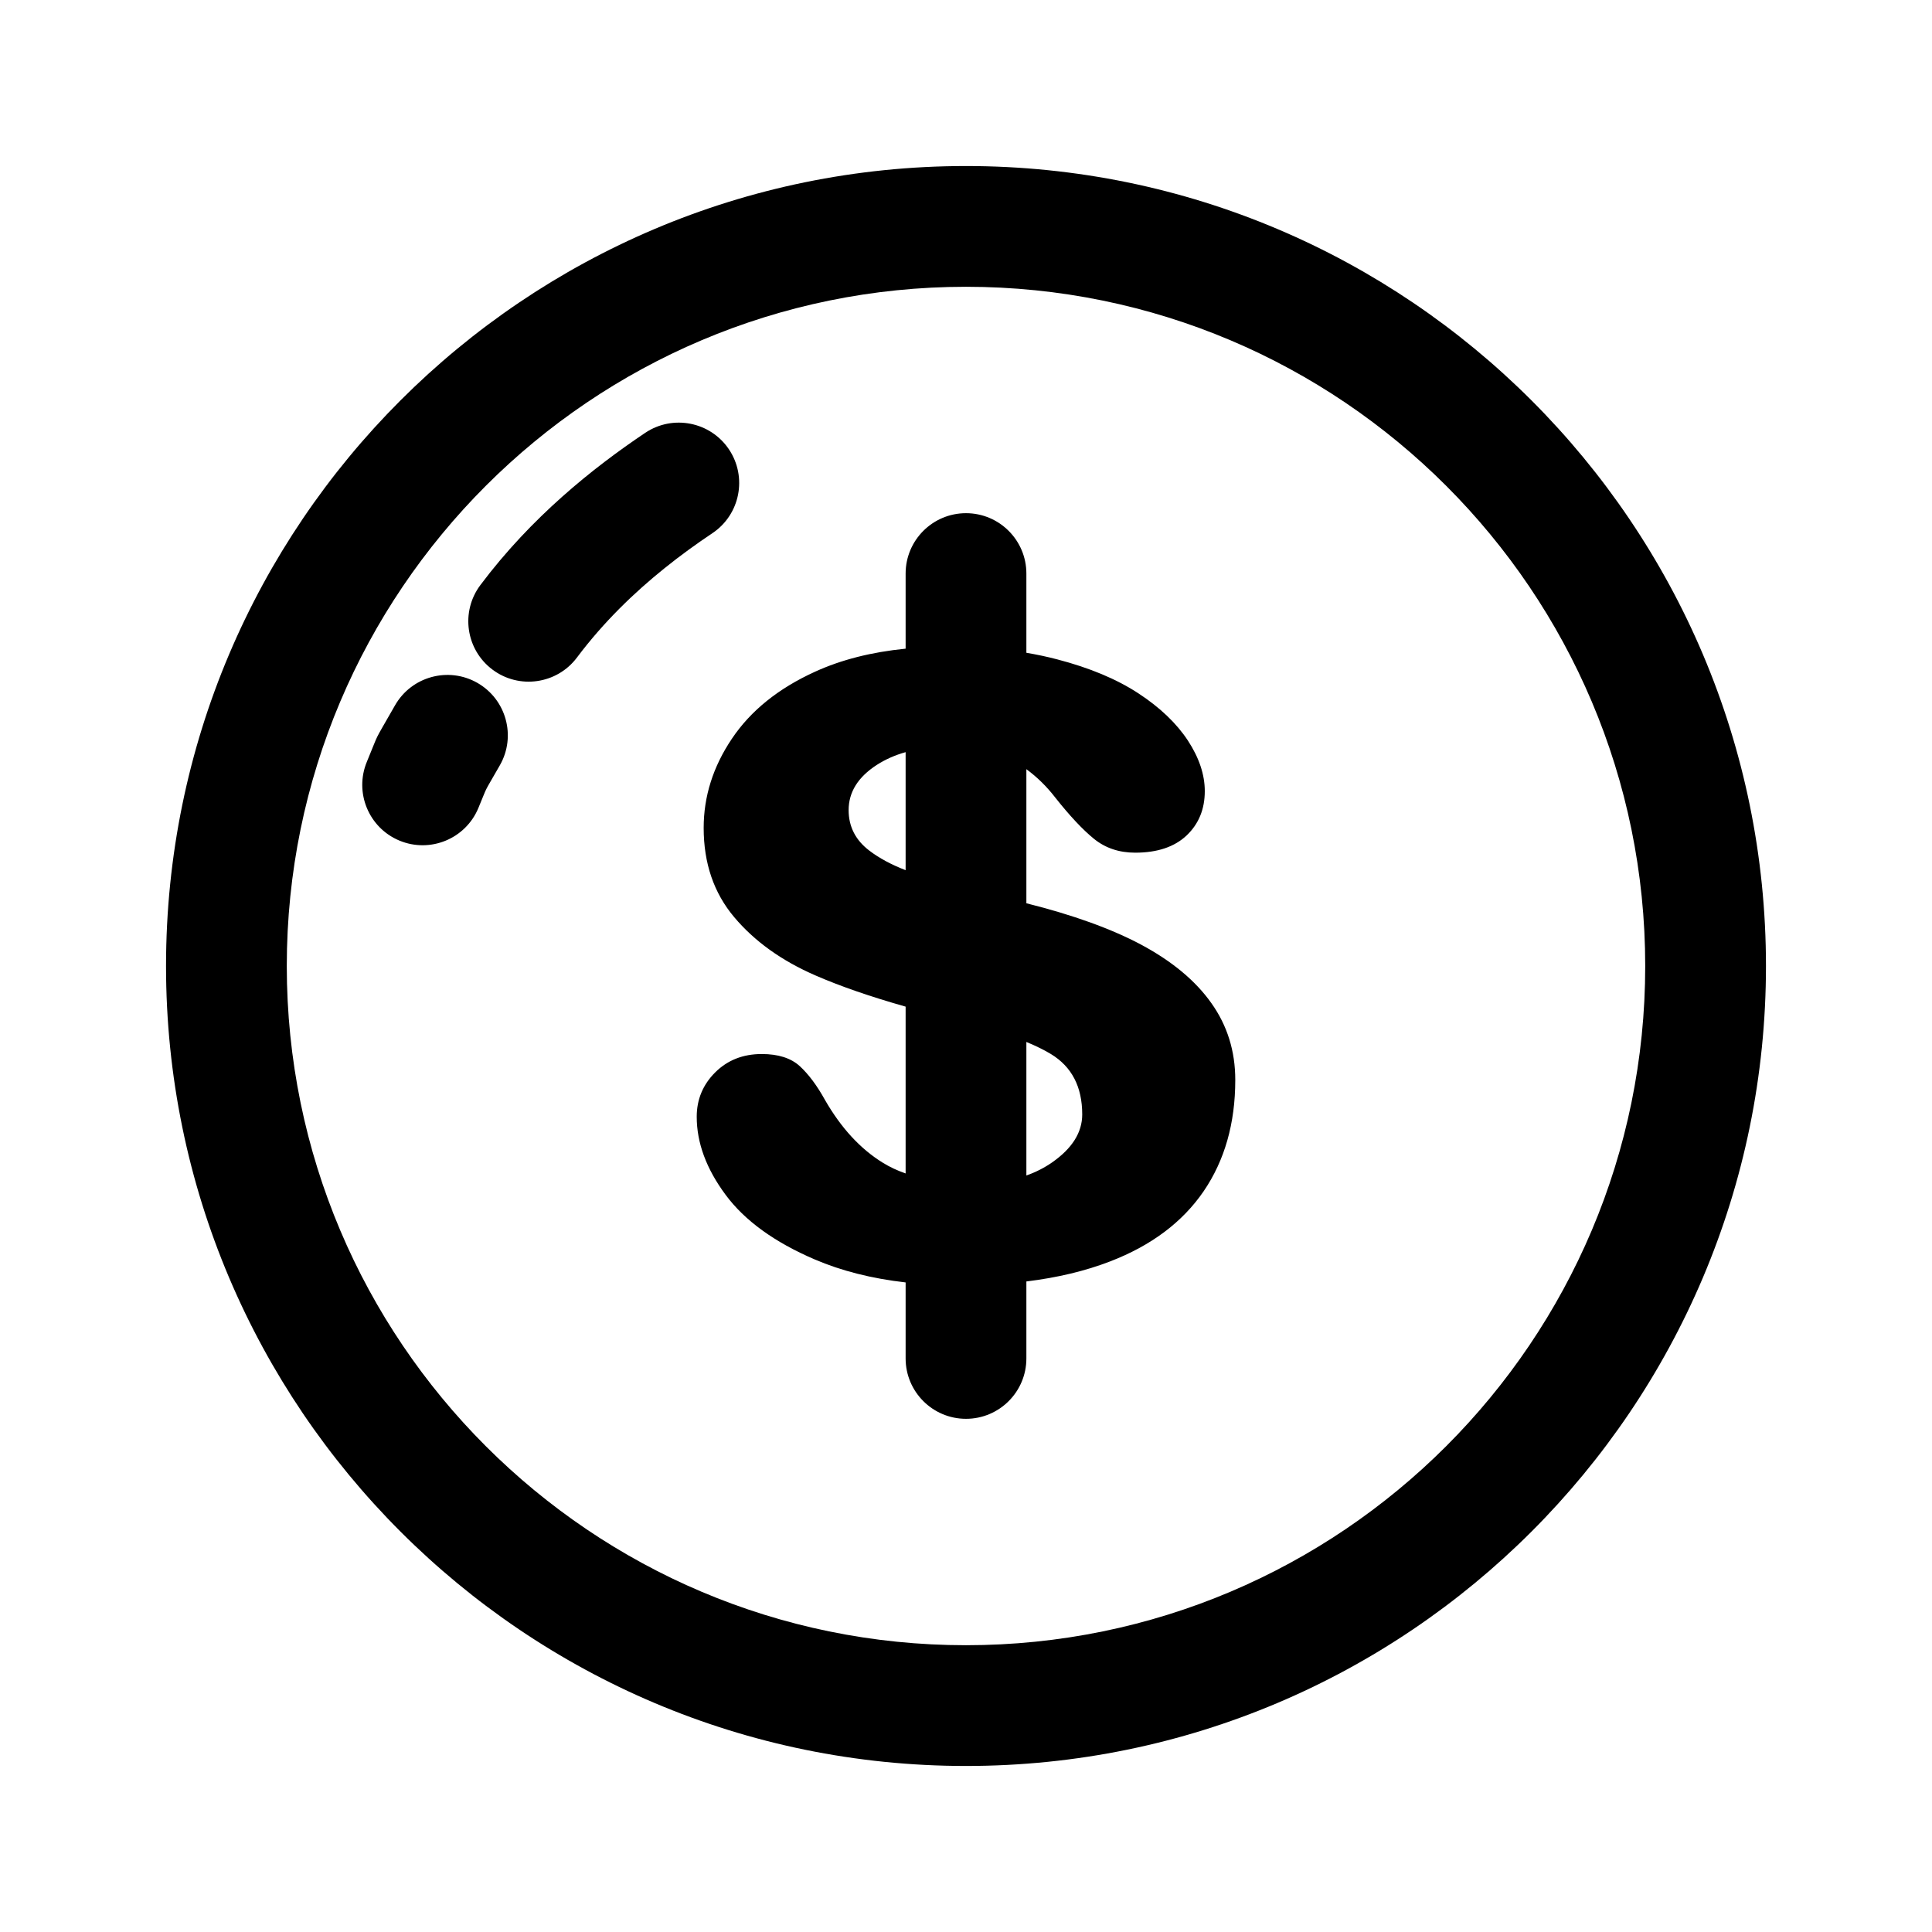<?xml version="1.0" ?>
<!DOCTYPE svg  PUBLIC '-//W3C//DTD SVG 1.1//EN'  'http://www.w3.org/Graphics/SVG/1.1/DTD/svg11.dtd'>
<svg fill="#000000" width="800px" height="800px" viewBox="0 0 32 32" style="fill-rule:evenodd;clip-rule:evenodd;stroke-linejoin:round;stroke-miterlimit:2;" version="1.1" xml:space="preserve" xmlns="http://www.w3.org/2000/svg" xmlns:serif="http://www.serif.com/" xmlns:xlink="http://www.w3.org/1999/xlink">
<g id="Icon">
<path d="M16,2.75c-7.313,-0 -13.25,5.937 -13.25,13.25c-0,7.313 5.937,13.25 13.25,13.25c7.313,0 13.25,-5.937 13.25,-13.25c-0,-7.313 -5.937,-13.25 -13.25,-13.25Zm-0,2c6.209,-0 11.25,5.041 11.25,11.25c-0,6.209 -5.041,11.25 -11.25,11.25c-6.209,0 -11.25,-5.041 -11.25,-11.25c-0,-6.209 5.041,-11.25 11.25,-11.25Zm-1,5.994l-0,-1.244c0,-0.552 0.448,-1 1,-1c0.552,0 1,0.448 1,1l-0,1.312c0.176,0.03 0.347,0.066 0.51,0.109c0.537,0.14 0.985,0.327 1.344,0.562c0.359,0.235 0.632,0.496 0.82,0.781c0.187,0.286 0.281,0.566 0.281,0.839c-0,0.299 -0.1,0.543 -0.3,0.734c-0.201,0.19 -0.485,0.286 -0.853,0.286c-0.267,-0 -0.494,-0.077 -0.682,-0.229c-0.187,-0.152 -0.402,-0.381 -0.643,-0.686c-0.141,-0.182 -0.3,-0.338 -0.477,-0.468l-0,2.221c0.772,0.193 1.406,0.422 1.902,0.686c0.511,0.274 0.899,0.596 1.162,0.968c0.264,0.371 0.396,0.795 0.396,1.272c-0,0.718 -0.175,1.332 -0.524,1.844c-0.35,0.511 -0.866,0.899 -1.549,1.162c-0.409,0.158 -0.872,0.269 -1.387,0.332l-0,1.275c0,0.552 -0.448,1 -1,1c-0.552,0 -1,-0.448 -1,-1l-0,-1.259c-0.561,-0.064 -1.063,-0.191 -1.506,-0.381c-0.667,-0.286 -1.16,-0.643 -1.477,-1.072c-0.318,-0.429 -0.477,-0.859 -0.477,-1.291c0,-0.286 0.102,-0.531 0.305,-0.734c0.203,-0.203 0.461,-0.305 0.772,-0.305c0.273,-0 0.483,0.067 0.629,0.2c0.146,0.134 0.286,0.321 0.419,0.562c0.267,0.464 0.586,0.81 0.958,1.039c0.113,0.07 0.239,0.129 0.377,0.177l-0,-2.763c-0.586,-0.166 -1.083,-0.338 -1.492,-0.516c-0.562,-0.244 -1.012,-0.567 -1.348,-0.967c-0.337,-0.4 -0.505,-0.893 -0.505,-1.477c-0,-0.521 0.155,-1.013 0.467,-1.477c0.311,-0.464 0.77,-0.834 1.377,-1.11c0.435,-0.199 0.936,-0.326 1.501,-0.382Zm2,6.514c0.159,0.066 0.294,0.132 0.406,0.2c0.346,0.21 0.519,0.543 0.519,1.001c-0,0.298 -0.167,0.563 -0.5,0.795c-0.128,0.089 -0.27,0.161 -0.425,0.216l-0,-2.212Zm-2,-4.8l-0,1.955c-0.24,-0.093 -0.44,-0.201 -0.601,-0.324c-0.229,-0.174 -0.343,-0.398 -0.343,-0.671c0,-0.299 0.156,-0.548 0.467,-0.749c0.142,-0.091 0.301,-0.162 0.477,-0.211Zm-7.077,0.926c0.171,-0.41 0.064,-0.197 0.357,-0.71c0.273,-0.479 0.106,-1.09 -0.374,-1.364c-0.479,-0.273 -1.091,-0.106 -1.364,0.374c-0.383,0.672 -0.241,0.393 -0.465,0.932c-0.212,0.509 0.029,1.095 0.539,1.307c0.509,0.212 1.095,-0.029 1.307,-0.539Zm1.633,-2.493c0.445,-0.593 0.951,-1.077 1.444,-1.474c0.275,-0.222 0.546,-0.416 0.8,-0.586c0.459,-0.308 0.581,-0.929 0.274,-1.388c-0.307,-0.458 -0.929,-0.581 -1.387,-0.274c-0.867,0.582 -1.885,1.395 -2.73,2.521c-0.332,0.442 -0.242,1.069 0.199,1.4c0.441,0.332 1.069,0.242 1.4,-0.199Z"/>
</g>
</svg>